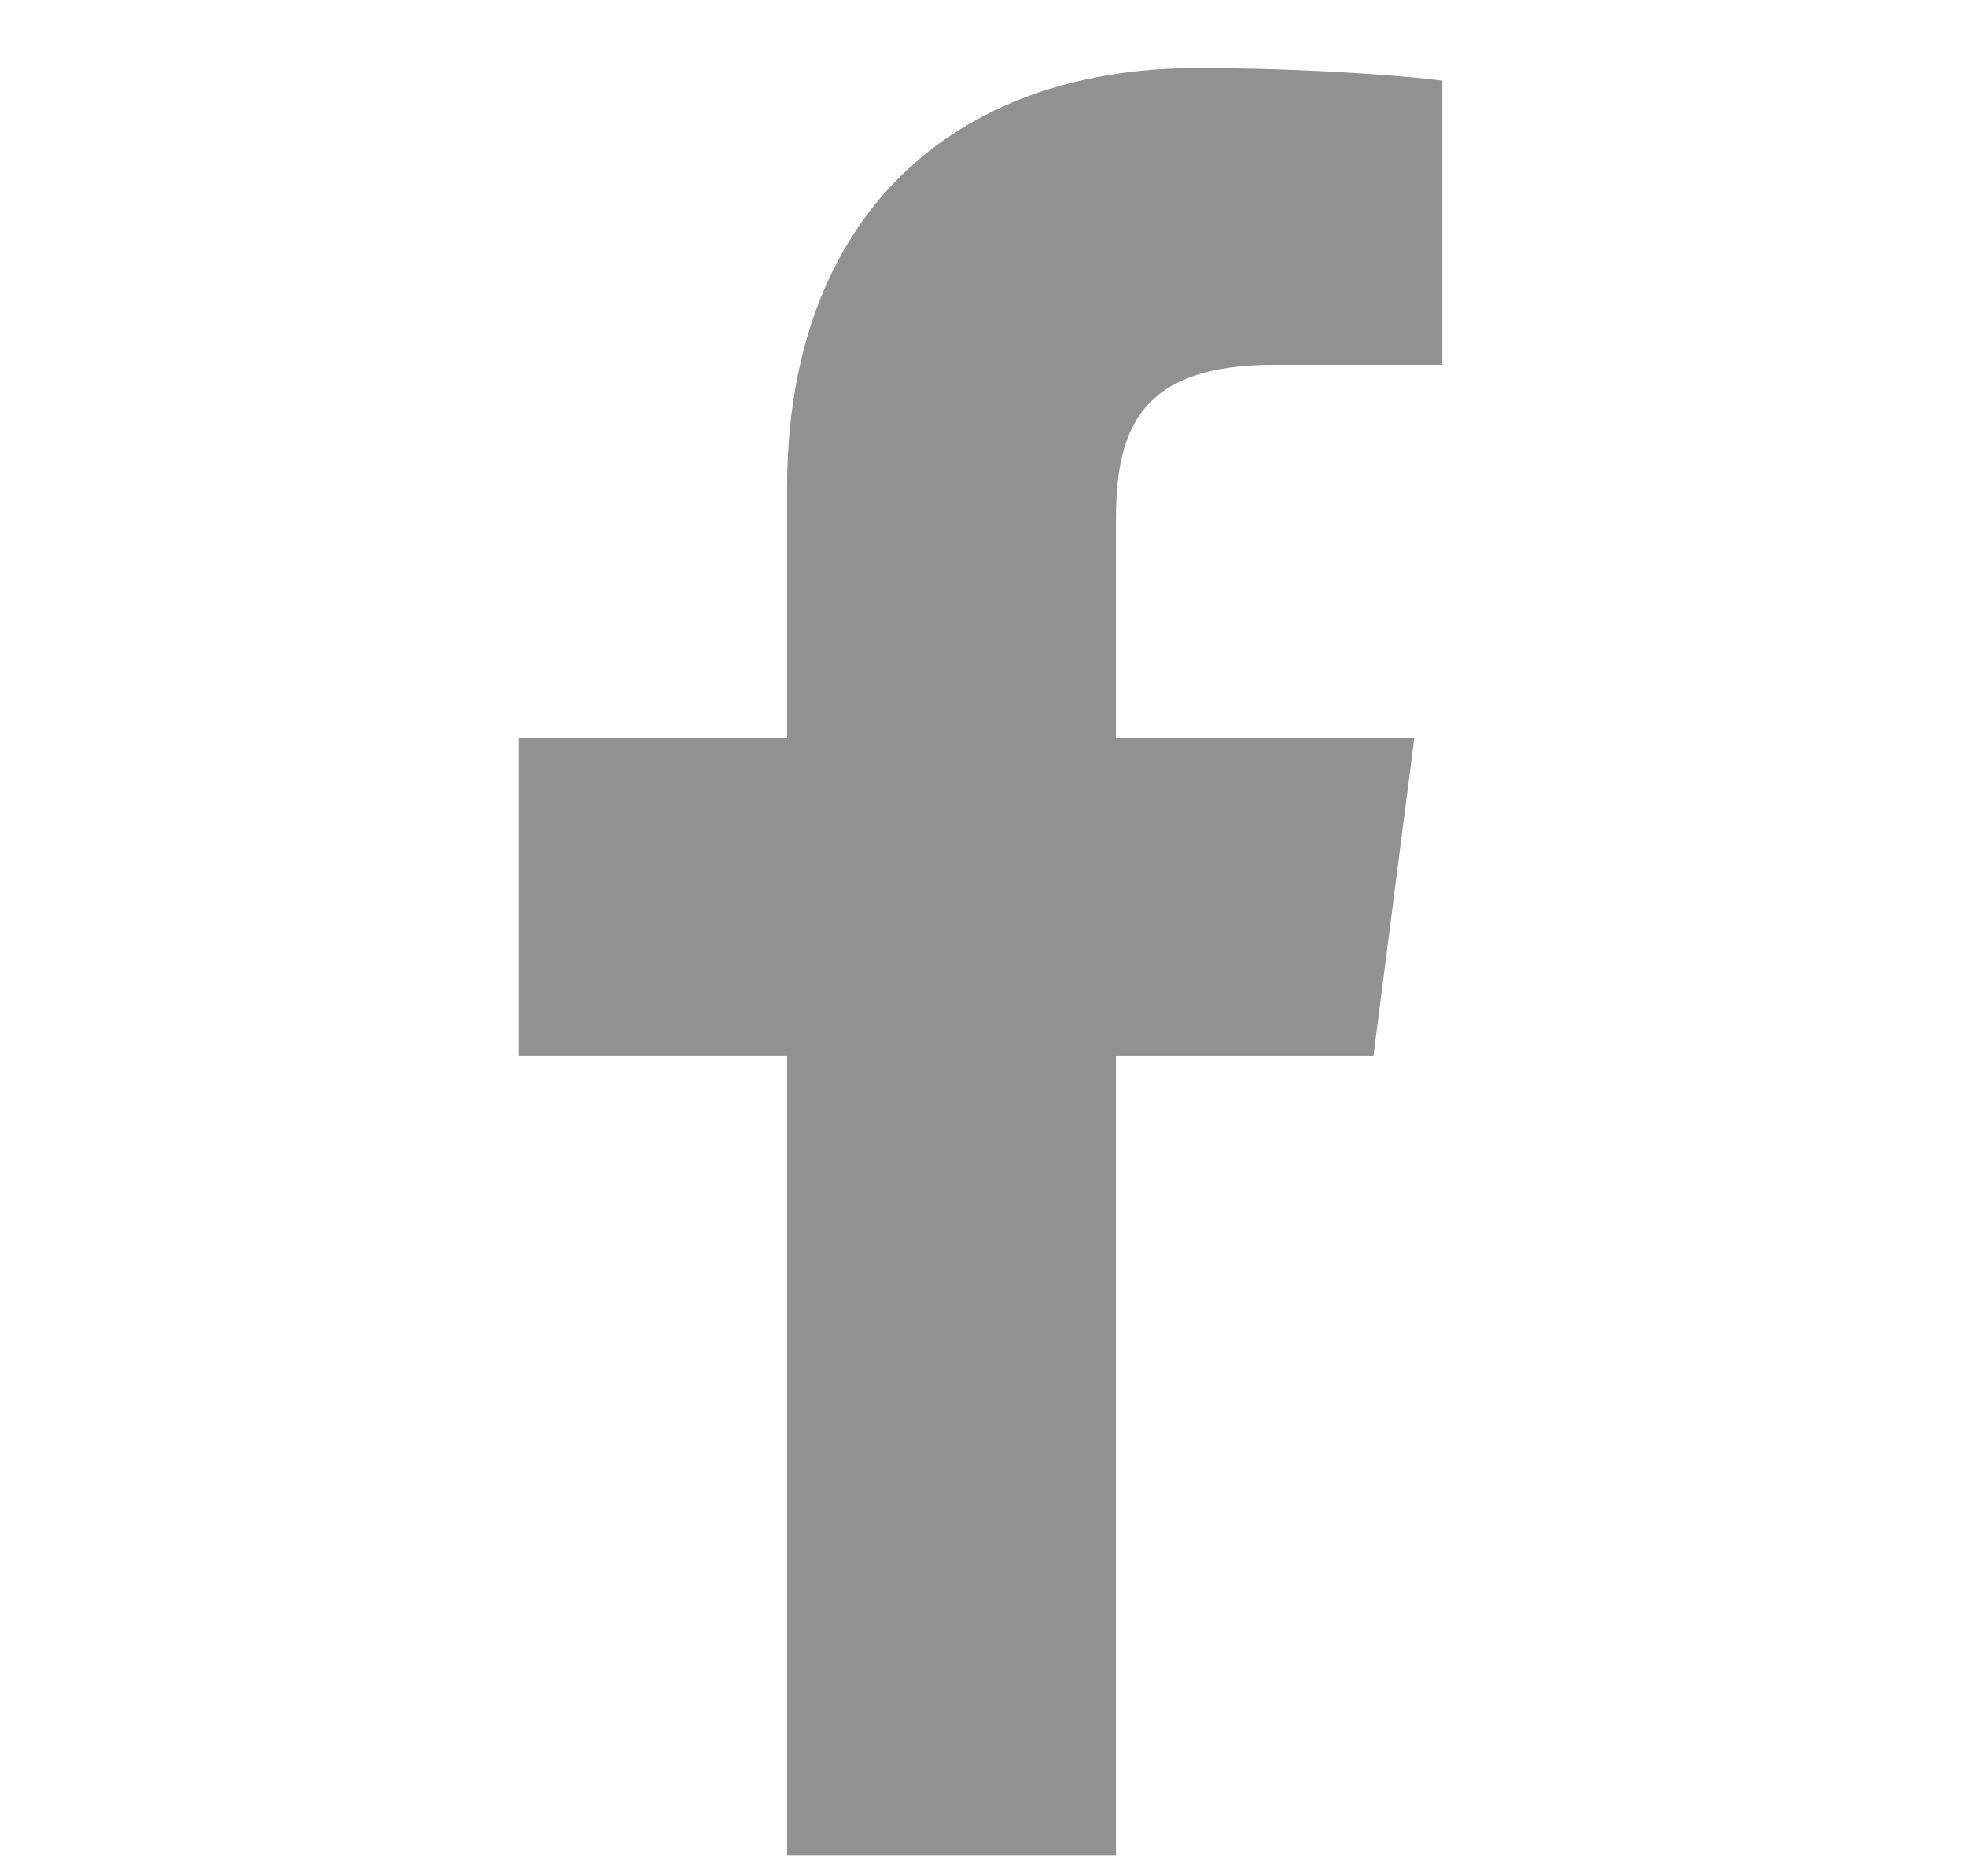 <svg width="22" height="21" viewBox="0 0 22 21" fill="none" xmlns="http://www.w3.org/2000/svg">
<g clip-path="url(#clip0)">
<path d="M14.254 4.083H16.14V0.903C15.815 0.859 14.695 0.762 13.392 0.762C10.671 0.762 8.808 2.418 8.808 5.461V8.262H5.806V11.817H8.808V20.762H12.488V11.818H15.369L15.826 8.263H12.488V5.813C12.488 4.786 12.774 4.083 14.254 4.083Z" fill="#212529" fill-opacity="0.5"/>
</g>
<defs>
<clipPath id="clip0">
<rect width="20.667" height="20" fill="white" transform="translate(0.479 0.762)"/>
</clipPath>
</defs>
</svg>
